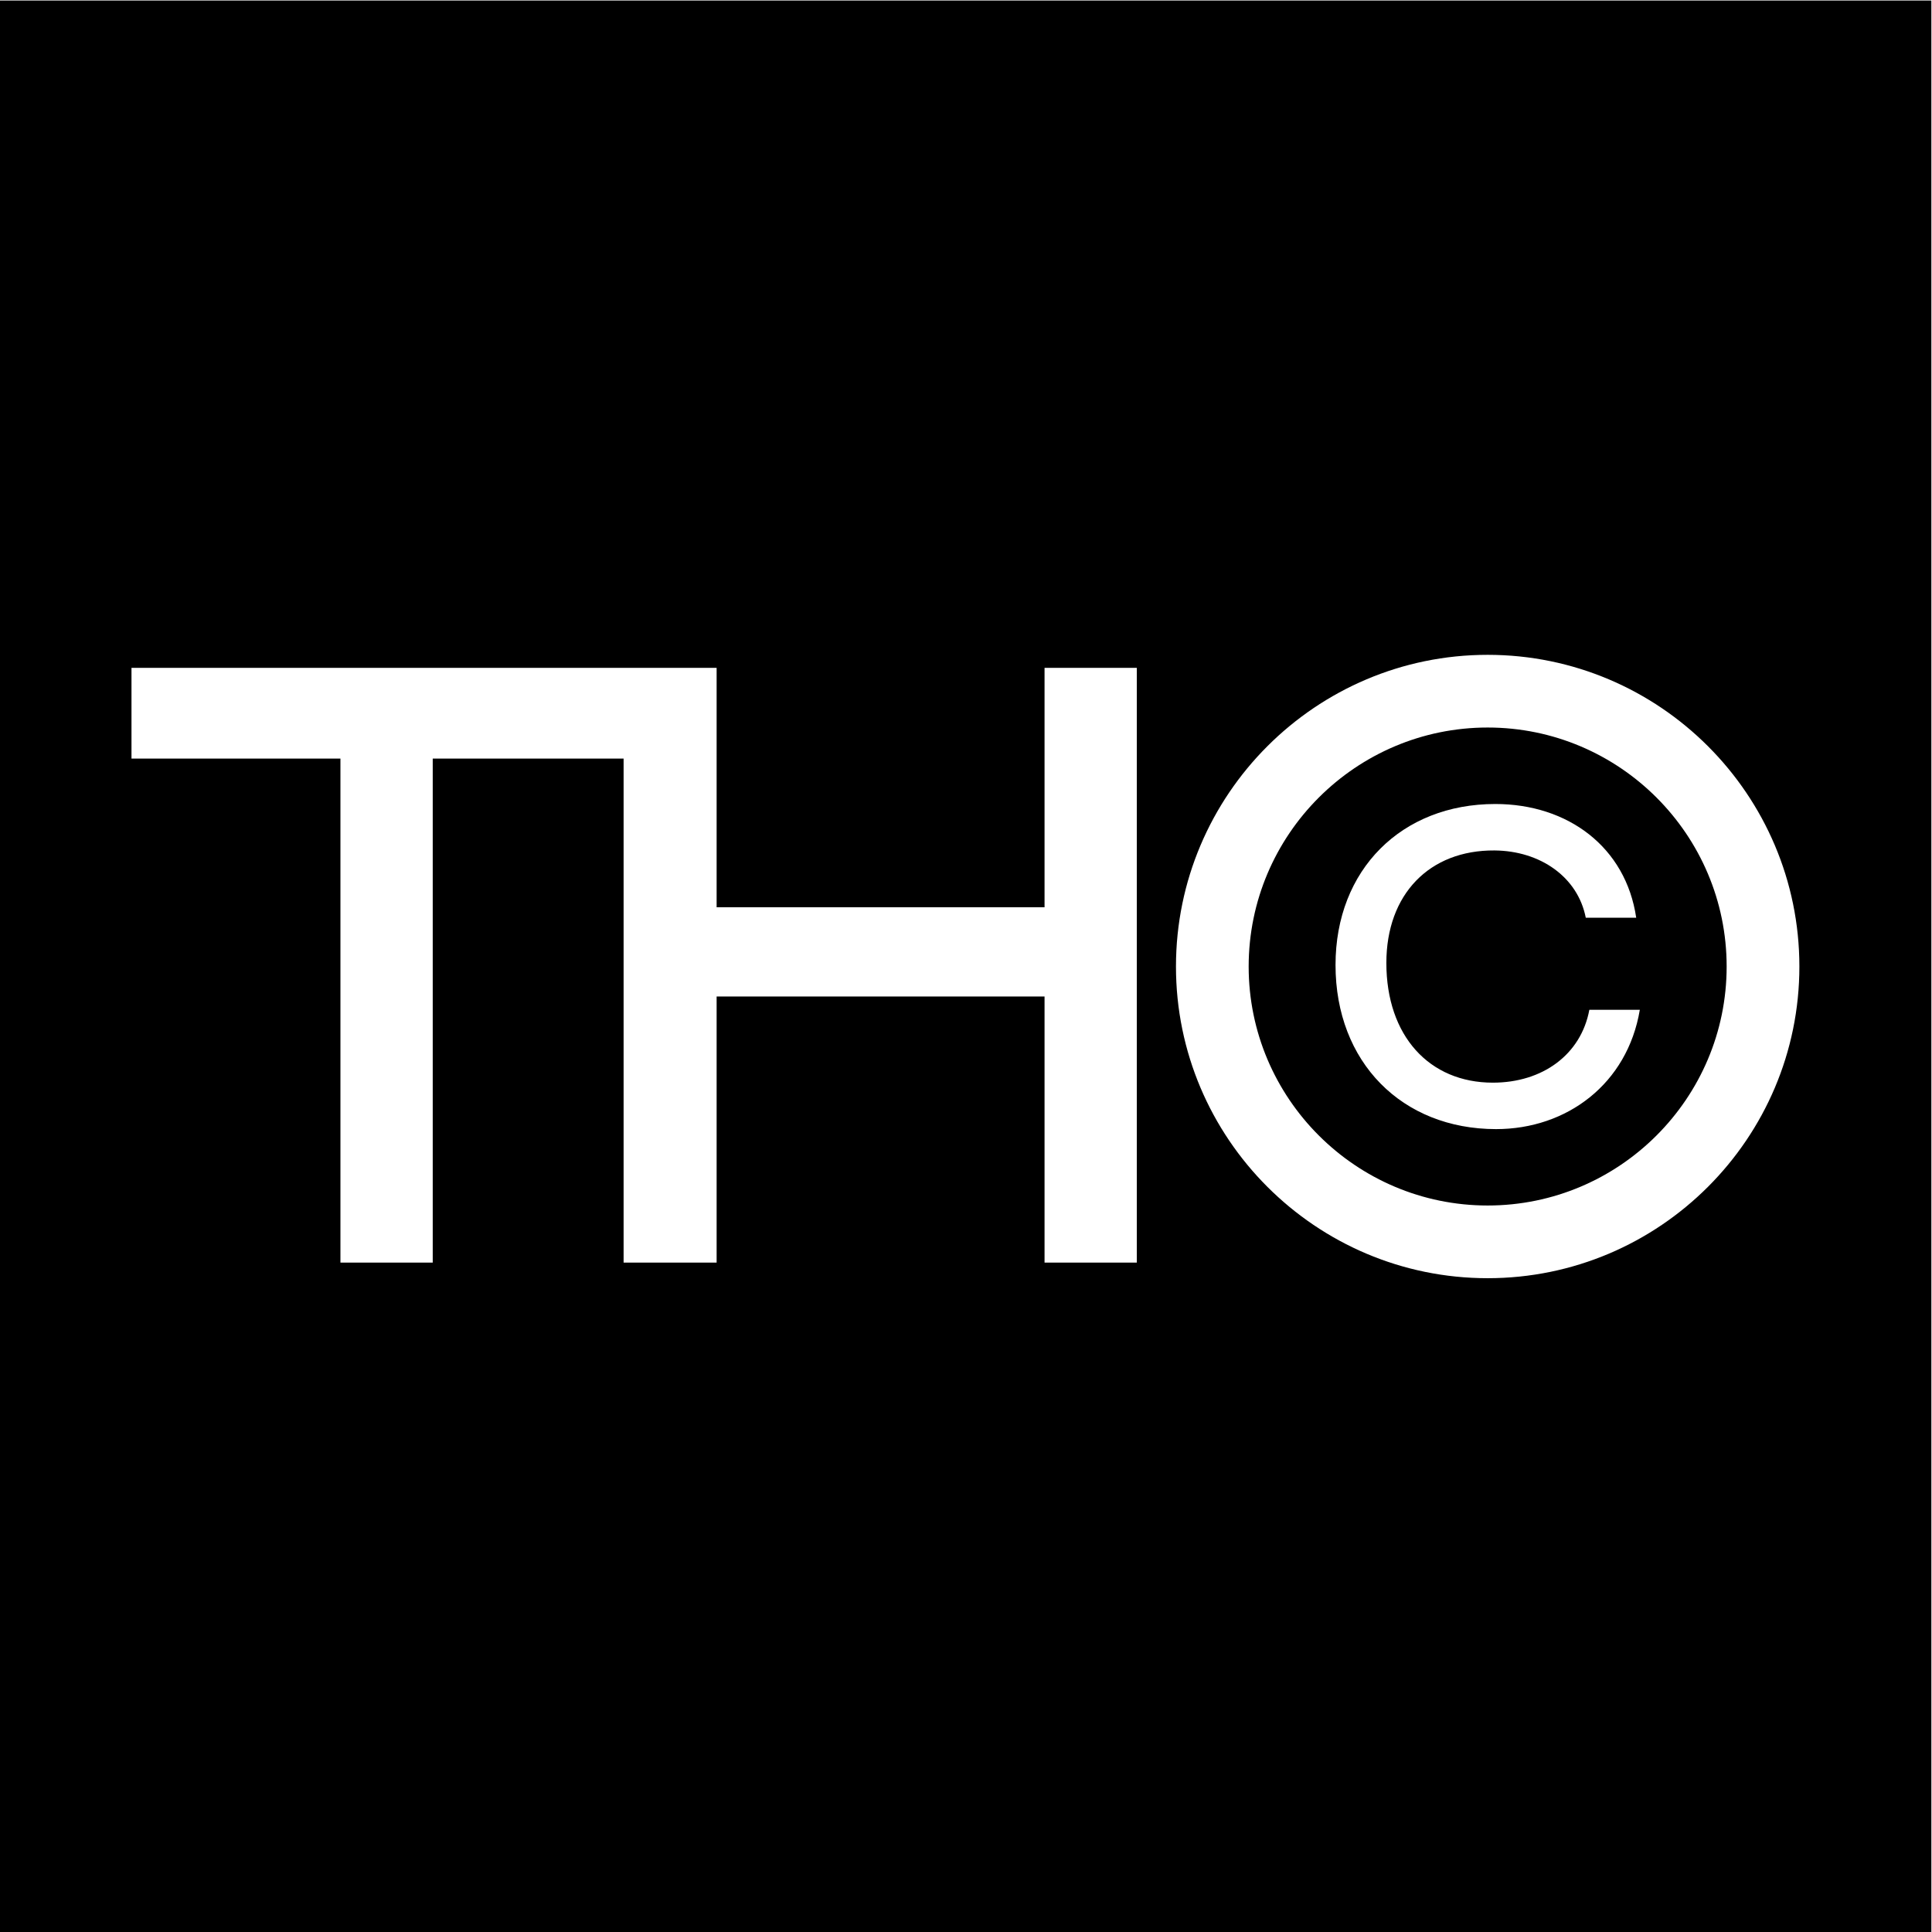 <?xml version="1.0" encoding="UTF-8" standalone="no"?>
<!DOCTYPE svg PUBLIC "-//W3C//DTD SVG 1.1//EN" "http://www.w3.org/Graphics/SVG/1.1/DTD/svg11.dtd">
<svg width="100%" height="100%" viewBox="0 0 512 512" version="1.1" xmlns="http://www.w3.org/2000/svg" xmlns:xlink="http://www.w3.org/1999/xlink" xml:space="preserve" xmlns:serif="http://www.serif.com/" style="fill-rule:evenodd;clip-rule:evenodd;stroke-linejoin:round;stroke-miterlimit:2;">
    <g id="Background">
        <rect x="0" y="0" width="512" height="512" style="fill:white;"/>
    </g>
    <g transform="matrix(-10.667,0,0,10.667,5776.38,-4281.6)">
        <g id="Logo">
            <path d="M541.536,401.4L493.536,401.4L493.536,449.4L541.536,449.4L541.536,401.4ZM504.559,417.656C508.829,417.656 512.303,421.13 512.303,425.4C512.303,429.67 508.829,433.143 504.559,433.143C500.289,433.143 496.815,429.67 496.815,425.4C496.815,421.13 500.289,417.656 504.559,417.656ZM504.559,431.337C507.833,431.337 510.497,428.673 510.497,425.4C510.497,422.126 507.833,419.462 504.559,419.462C501.285,419.462 498.622,422.126 498.622,425.4C498.622,428.673 501.285,431.337 504.559,431.337ZM504.43,428.285C506.012,428.285 507.076,427.121 507.076,425.311C507.076,423.6 506.002,422.505 504.39,422.516C503.256,422.525 502.321,423.172 502.122,424.187L500.869,424.187C501.127,422.436 502.56,421.362 504.37,421.362C506.698,421.362 508.339,422.993 508.339,425.361C508.339,427.778 506.688,429.439 504.35,429.439C502.59,429.439 501.088,428.315 500.779,426.475L502.033,426.475C502.241,427.589 503.196,428.285 504.43,428.285ZM515.568,423.928L523.715,423.928L523.715,417.979L538.252,417.979L538.252,420.233L533.061,420.233L533.061,432.756L530.768,432.756L530.768,420.233L526.026,420.233L526.026,432.756L523.715,432.756L523.715,426.145L515.568,426.145L515.568,432.756L513.276,432.756L513.276,417.979L515.568,417.979L515.568,423.928Z"/>
        </g>
    </g>
</svg>

